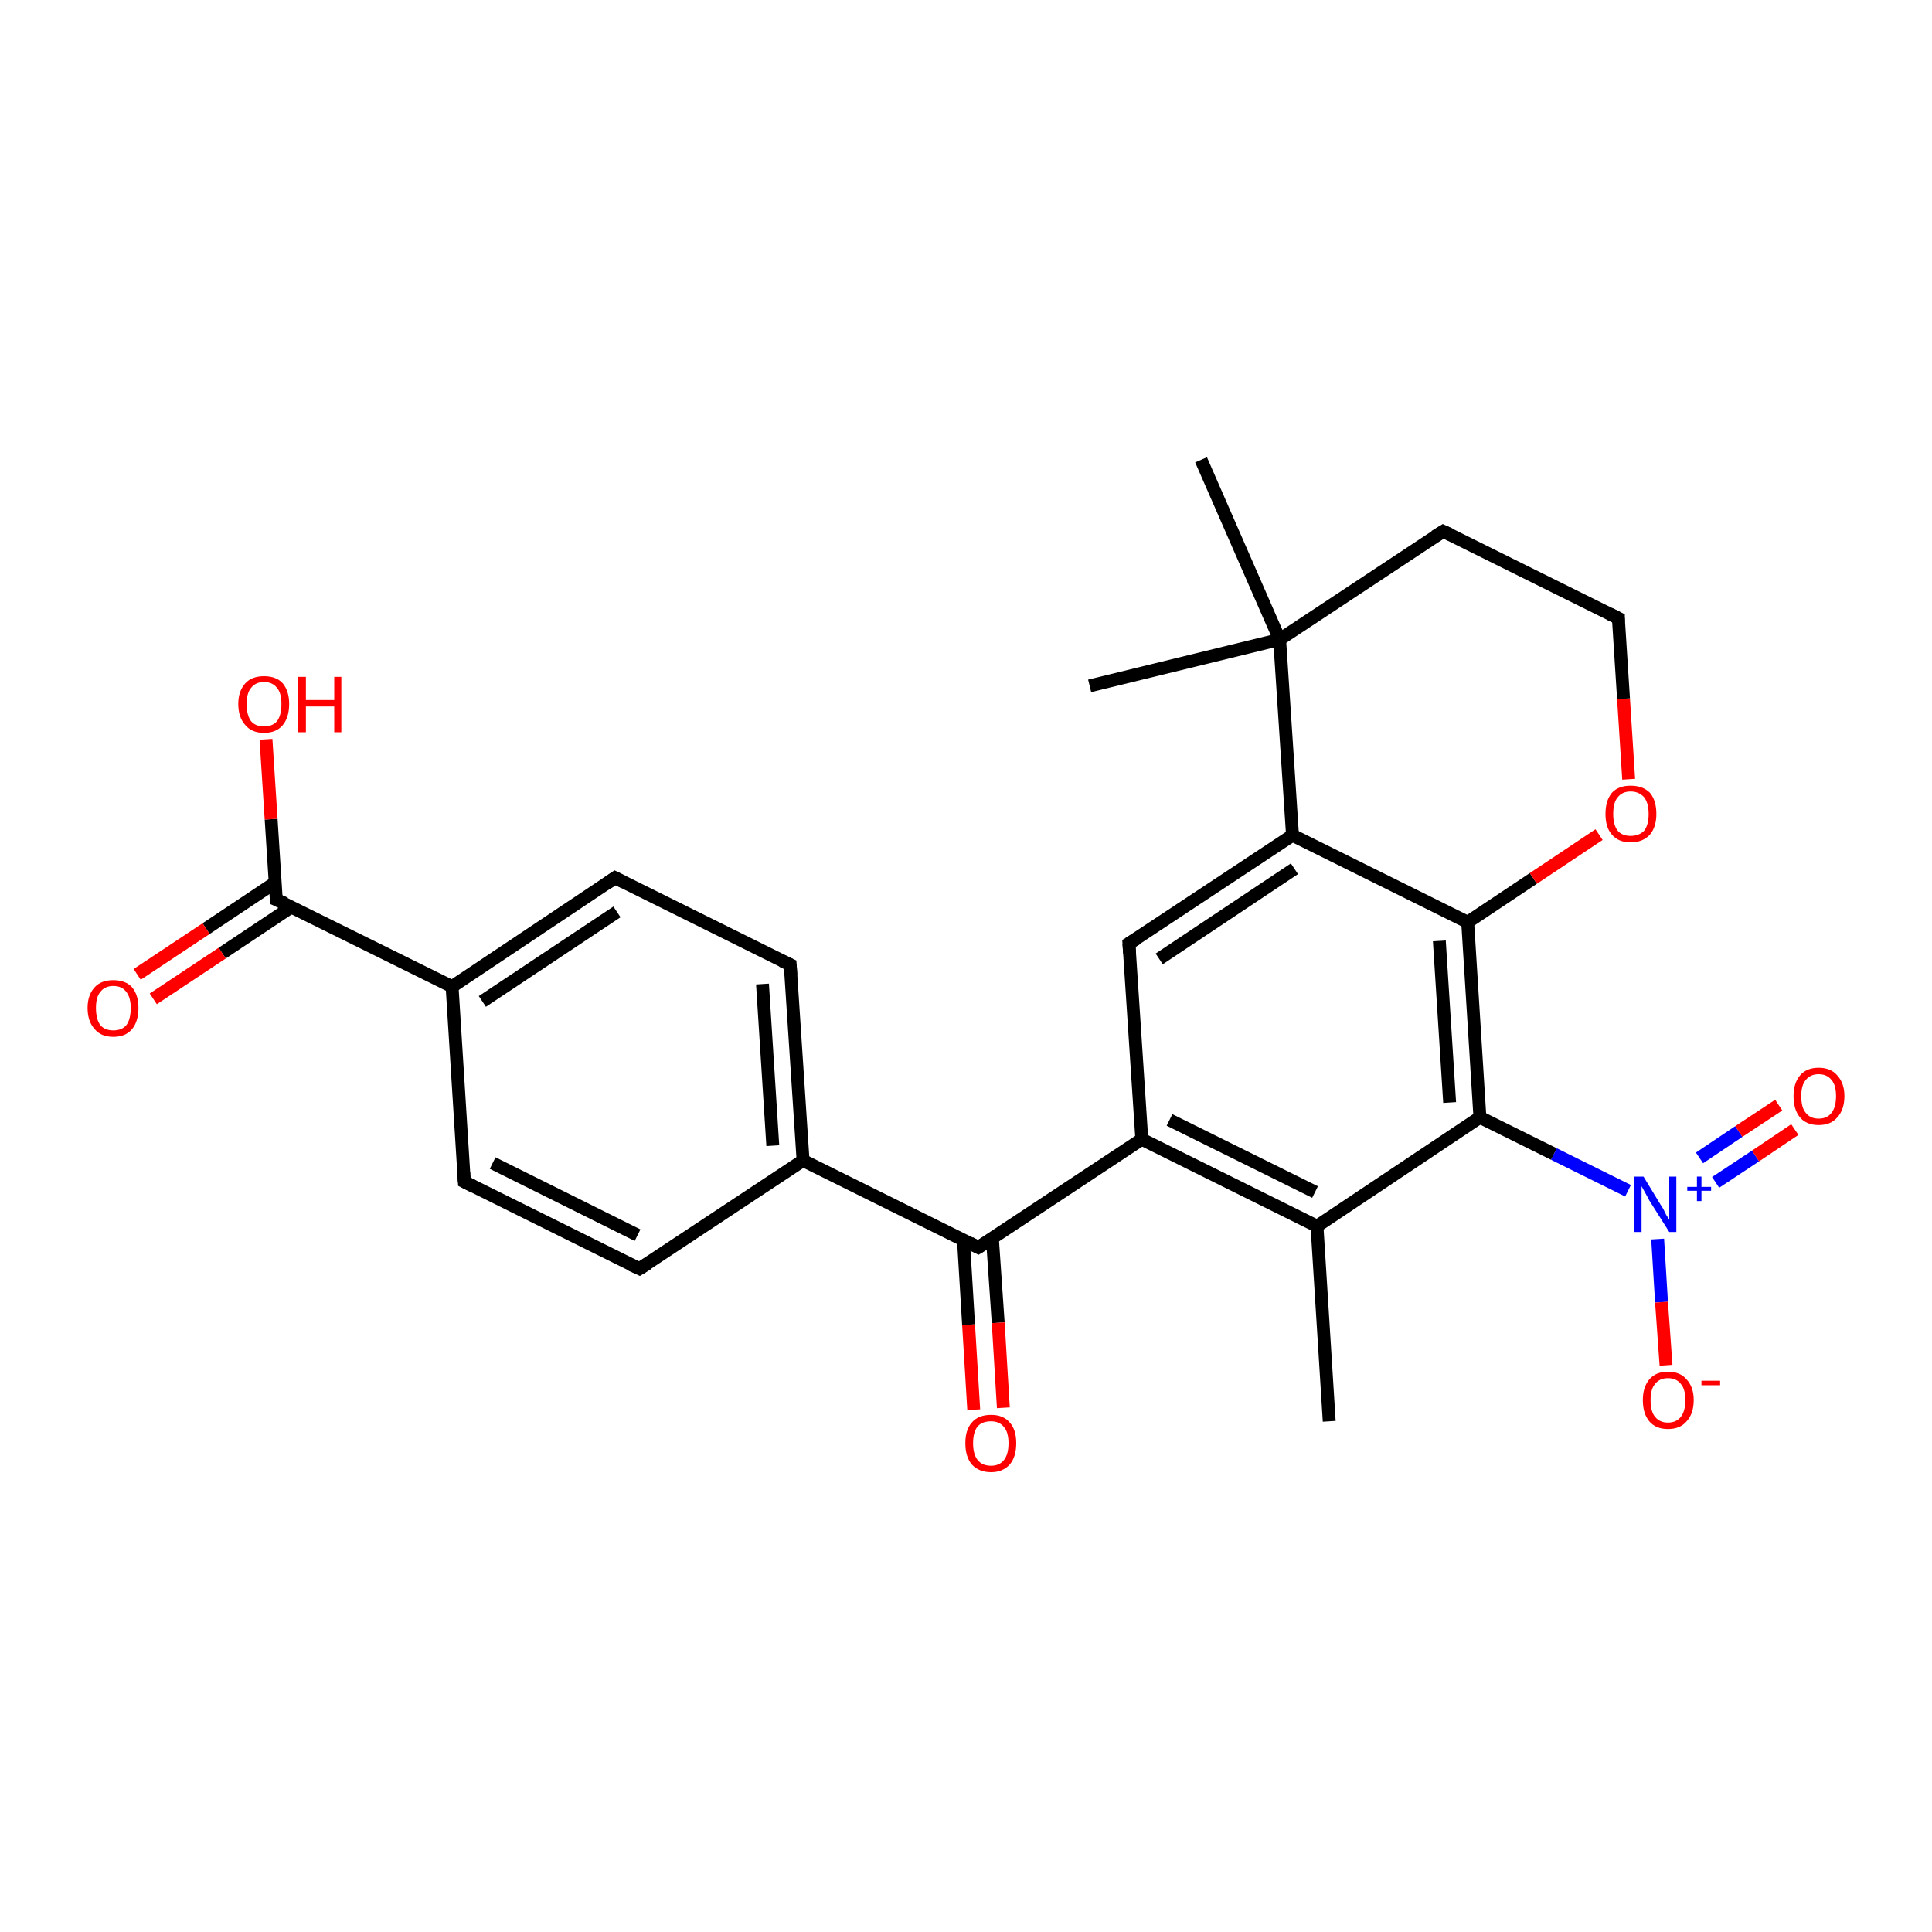 <?xml version='1.0' encoding='iso-8859-1'?>
<svg version='1.1' baseProfile='full'
              xmlns='http://www.w3.org/2000/svg'
                      xmlns:rdkit='http://www.rdkit.org/xml'
                      xmlns:xlink='http://www.w3.org/1999/xlink'
                  xml:space='preserve'
width='300px' height='300px' viewBox='0 0 300 300'>
<!-- END OF HEADER -->
<rect style='opacity:1.0;fill:#FFFFFF;stroke:none' width='300.0' height='300.0' x='0.0' y='0.0'> </rect>
<path class='bond-0 atom-0 atom-1' d='M 206.4,220.7 L 204.5,190.4' style='fill:none;fill-rule:evenodd;stroke:#000000;stroke-width:2.0px;stroke-linecap:butt;stroke-linejoin:miter;stroke-opacity:1' />
<path class='bond-1 atom-1 atom-2' d='M 204.5,190.4 L 177.3,176.9' style='fill:none;fill-rule:evenodd;stroke:#000000;stroke-width:2.0px;stroke-linecap:butt;stroke-linejoin:miter;stroke-opacity:1' />
<path class='bond-1 atom-1 atom-2' d='M 204.2,185.1 L 181.6,173.9' style='fill:none;fill-rule:evenodd;stroke:#000000;stroke-width:2.0px;stroke-linecap:butt;stroke-linejoin:miter;stroke-opacity:1' />
<path class='bond-2 atom-2 atom-3' d='M 177.3,176.9 L 151.9,193.7' style='fill:none;fill-rule:evenodd;stroke:#000000;stroke-width:2.0px;stroke-linecap:butt;stroke-linejoin:miter;stroke-opacity:1' />
<path class='bond-3 atom-3 atom-4' d='M 149.6,192.5 L 150.4,205.7' style='fill:none;fill-rule:evenodd;stroke:#000000;stroke-width:2.0px;stroke-linecap:butt;stroke-linejoin:miter;stroke-opacity:1' />
<path class='bond-3 atom-3 atom-4' d='M 150.4,205.7 L 151.2,218.9' style='fill:none;fill-rule:evenodd;stroke:#FF0000;stroke-width:2.0px;stroke-linecap:butt;stroke-linejoin:miter;stroke-opacity:1' />
<path class='bond-3 atom-3 atom-4' d='M 154.1,192.3 L 155.0,205.4' style='fill:none;fill-rule:evenodd;stroke:#000000;stroke-width:2.0px;stroke-linecap:butt;stroke-linejoin:miter;stroke-opacity:1' />
<path class='bond-3 atom-3 atom-4' d='M 155.0,205.4 L 155.8,218.6' style='fill:none;fill-rule:evenodd;stroke:#FF0000;stroke-width:2.0px;stroke-linecap:butt;stroke-linejoin:miter;stroke-opacity:1' />
<path class='bond-4 atom-3 atom-5' d='M 151.9,193.7 L 124.7,180.2' style='fill:none;fill-rule:evenodd;stroke:#000000;stroke-width:2.0px;stroke-linecap:butt;stroke-linejoin:miter;stroke-opacity:1' />
<path class='bond-5 atom-5 atom-6' d='M 124.7,180.2 L 122.7,149.8' style='fill:none;fill-rule:evenodd;stroke:#000000;stroke-width:2.0px;stroke-linecap:butt;stroke-linejoin:miter;stroke-opacity:1' />
<path class='bond-5 atom-5 atom-6' d='M 120.0,177.9 L 118.4,152.8' style='fill:none;fill-rule:evenodd;stroke:#000000;stroke-width:2.0px;stroke-linecap:butt;stroke-linejoin:miter;stroke-opacity:1' />
<path class='bond-6 atom-6 atom-7' d='M 122.7,149.8 L 95.5,136.3' style='fill:none;fill-rule:evenodd;stroke:#000000;stroke-width:2.0px;stroke-linecap:butt;stroke-linejoin:miter;stroke-opacity:1' />
<path class='bond-7 atom-7 atom-8' d='M 95.5,136.3 L 70.2,153.2' style='fill:none;fill-rule:evenodd;stroke:#000000;stroke-width:2.0px;stroke-linecap:butt;stroke-linejoin:miter;stroke-opacity:1' />
<path class='bond-7 atom-7 atom-8' d='M 95.8,141.6 L 74.9,155.5' style='fill:none;fill-rule:evenodd;stroke:#000000;stroke-width:2.0px;stroke-linecap:butt;stroke-linejoin:miter;stroke-opacity:1' />
<path class='bond-8 atom-8 atom-9' d='M 70.2,153.2 L 42.9,139.7' style='fill:none;fill-rule:evenodd;stroke:#000000;stroke-width:2.0px;stroke-linecap:butt;stroke-linejoin:miter;stroke-opacity:1' />
<path class='bond-9 atom-9 atom-10' d='M 42.8,137.0 L 32.0,144.2' style='fill:none;fill-rule:evenodd;stroke:#000000;stroke-width:2.0px;stroke-linecap:butt;stroke-linejoin:miter;stroke-opacity:1' />
<path class='bond-9 atom-9 atom-10' d='M 32.0,144.2 L 21.3,151.3' style='fill:none;fill-rule:evenodd;stroke:#FF0000;stroke-width:2.0px;stroke-linecap:butt;stroke-linejoin:miter;stroke-opacity:1' />
<path class='bond-9 atom-9 atom-10' d='M 45.3,140.8 L 34.5,148.0' style='fill:none;fill-rule:evenodd;stroke:#000000;stroke-width:2.0px;stroke-linecap:butt;stroke-linejoin:miter;stroke-opacity:1' />
<path class='bond-9 atom-9 atom-10' d='M 34.5,148.0 L 23.8,155.1' style='fill:none;fill-rule:evenodd;stroke:#FF0000;stroke-width:2.0px;stroke-linecap:butt;stroke-linejoin:miter;stroke-opacity:1' />
<path class='bond-10 atom-9 atom-11' d='M 42.9,139.7 L 42.1,127.2' style='fill:none;fill-rule:evenodd;stroke:#000000;stroke-width:2.0px;stroke-linecap:butt;stroke-linejoin:miter;stroke-opacity:1' />
<path class='bond-10 atom-9 atom-11' d='M 42.1,127.2 L 41.3,114.8' style='fill:none;fill-rule:evenodd;stroke:#FF0000;stroke-width:2.0px;stroke-linecap:butt;stroke-linejoin:miter;stroke-opacity:1' />
<path class='bond-11 atom-8 atom-12' d='M 70.2,153.2 L 72.1,183.5' style='fill:none;fill-rule:evenodd;stroke:#000000;stroke-width:2.0px;stroke-linecap:butt;stroke-linejoin:miter;stroke-opacity:1' />
<path class='bond-12 atom-12 atom-13' d='M 72.1,183.5 L 99.3,197.0' style='fill:none;fill-rule:evenodd;stroke:#000000;stroke-width:2.0px;stroke-linecap:butt;stroke-linejoin:miter;stroke-opacity:1' />
<path class='bond-12 atom-12 atom-13' d='M 76.5,180.6 L 99.0,191.8' style='fill:none;fill-rule:evenodd;stroke:#000000;stroke-width:2.0px;stroke-linecap:butt;stroke-linejoin:miter;stroke-opacity:1' />
<path class='bond-13 atom-2 atom-14' d='M 177.3,176.9 L 175.3,146.5' style='fill:none;fill-rule:evenodd;stroke:#000000;stroke-width:2.0px;stroke-linecap:butt;stroke-linejoin:miter;stroke-opacity:1' />
<path class='bond-14 atom-14 atom-15' d='M 175.3,146.5 L 200.7,129.7' style='fill:none;fill-rule:evenodd;stroke:#000000;stroke-width:2.0px;stroke-linecap:butt;stroke-linejoin:miter;stroke-opacity:1' />
<path class='bond-14 atom-14 atom-15' d='M 180.0,148.9 L 201.0,134.9' style='fill:none;fill-rule:evenodd;stroke:#000000;stroke-width:2.0px;stroke-linecap:butt;stroke-linejoin:miter;stroke-opacity:1' />
<path class='bond-15 atom-15 atom-16' d='M 200.7,129.7 L 227.9,143.2' style='fill:none;fill-rule:evenodd;stroke:#000000;stroke-width:2.0px;stroke-linecap:butt;stroke-linejoin:miter;stroke-opacity:1' />
<path class='bond-16 atom-16 atom-17' d='M 227.9,143.2 L 229.8,173.5' style='fill:none;fill-rule:evenodd;stroke:#000000;stroke-width:2.0px;stroke-linecap:butt;stroke-linejoin:miter;stroke-opacity:1' />
<path class='bond-16 atom-16 atom-17' d='M 223.5,146.1 L 225.1,171.2' style='fill:none;fill-rule:evenodd;stroke:#000000;stroke-width:2.0px;stroke-linecap:butt;stroke-linejoin:miter;stroke-opacity:1' />
<path class='bond-17 atom-17 atom-18' d='M 229.8,173.5 L 241.3,179.2' style='fill:none;fill-rule:evenodd;stroke:#000000;stroke-width:2.0px;stroke-linecap:butt;stroke-linejoin:miter;stroke-opacity:1' />
<path class='bond-17 atom-17 atom-18' d='M 241.3,179.2 L 252.8,184.9' style='fill:none;fill-rule:evenodd;stroke:#0000FF;stroke-width:2.0px;stroke-linecap:butt;stroke-linejoin:miter;stroke-opacity:1' />
<path class='bond-18 atom-18 atom-19' d='M 266.4,183.6 L 272.6,179.5' style='fill:none;fill-rule:evenodd;stroke:#0000FF;stroke-width:2.0px;stroke-linecap:butt;stroke-linejoin:miter;stroke-opacity:1' />
<path class='bond-18 atom-18 atom-19' d='M 272.6,179.5 L 278.7,175.4' style='fill:none;fill-rule:evenodd;stroke:#FF0000;stroke-width:2.0px;stroke-linecap:butt;stroke-linejoin:miter;stroke-opacity:1' />
<path class='bond-18 atom-18 atom-19' d='M 263.9,179.8 L 270.0,175.7' style='fill:none;fill-rule:evenodd;stroke:#0000FF;stroke-width:2.0px;stroke-linecap:butt;stroke-linejoin:miter;stroke-opacity:1' />
<path class='bond-18 atom-18 atom-19' d='M 270.0,175.7 L 276.2,171.6' style='fill:none;fill-rule:evenodd;stroke:#FF0000;stroke-width:2.0px;stroke-linecap:butt;stroke-linejoin:miter;stroke-opacity:1' />
<path class='bond-19 atom-18 atom-20' d='M 257.4,192.4 L 258.0,202.2' style='fill:none;fill-rule:evenodd;stroke:#0000FF;stroke-width:2.0px;stroke-linecap:butt;stroke-linejoin:miter;stroke-opacity:1' />
<path class='bond-19 atom-18 atom-20' d='M 258.0,202.2 L 258.7,212.0' style='fill:none;fill-rule:evenodd;stroke:#FF0000;stroke-width:2.0px;stroke-linecap:butt;stroke-linejoin:miter;stroke-opacity:1' />
<path class='bond-20 atom-16 atom-21' d='M 227.9,143.2 L 238.1,136.4' style='fill:none;fill-rule:evenodd;stroke:#000000;stroke-width:2.0px;stroke-linecap:butt;stroke-linejoin:miter;stroke-opacity:1' />
<path class='bond-20 atom-16 atom-21' d='M 238.1,136.4 L 248.3,129.6' style='fill:none;fill-rule:evenodd;stroke:#FF0000;stroke-width:2.0px;stroke-linecap:butt;stroke-linejoin:miter;stroke-opacity:1' />
<path class='bond-21 atom-21 atom-22' d='M 252.9,121.0 L 252.1,108.5' style='fill:none;fill-rule:evenodd;stroke:#FF0000;stroke-width:2.0px;stroke-linecap:butt;stroke-linejoin:miter;stroke-opacity:1' />
<path class='bond-21 atom-21 atom-22' d='M 252.1,108.5 L 251.3,96.0' style='fill:none;fill-rule:evenodd;stroke:#000000;stroke-width:2.0px;stroke-linecap:butt;stroke-linejoin:miter;stroke-opacity:1' />
<path class='bond-22 atom-22 atom-23' d='M 251.3,96.0 L 224.1,82.5' style='fill:none;fill-rule:evenodd;stroke:#000000;stroke-width:2.0px;stroke-linecap:butt;stroke-linejoin:miter;stroke-opacity:1' />
<path class='bond-23 atom-23 atom-24' d='M 224.1,82.5 L 198.7,99.3' style='fill:none;fill-rule:evenodd;stroke:#000000;stroke-width:2.0px;stroke-linecap:butt;stroke-linejoin:miter;stroke-opacity:1' />
<path class='bond-24 atom-24 atom-25' d='M 198.7,99.3 L 169.2,106.5' style='fill:none;fill-rule:evenodd;stroke:#000000;stroke-width:2.0px;stroke-linecap:butt;stroke-linejoin:miter;stroke-opacity:1' />
<path class='bond-25 atom-24 atom-26' d='M 198.7,99.3 L 186.5,71.4' style='fill:none;fill-rule:evenodd;stroke:#000000;stroke-width:2.0px;stroke-linecap:butt;stroke-linejoin:miter;stroke-opacity:1' />
<path class='bond-26 atom-17 atom-1' d='M 229.8,173.5 L 204.5,190.4' style='fill:none;fill-rule:evenodd;stroke:#000000;stroke-width:2.0px;stroke-linecap:butt;stroke-linejoin:miter;stroke-opacity:1' />
<path class='bond-27 atom-13 atom-5' d='M 99.3,197.0 L 124.7,180.2' style='fill:none;fill-rule:evenodd;stroke:#000000;stroke-width:2.0px;stroke-linecap:butt;stroke-linejoin:miter;stroke-opacity:1' />
<path class='bond-28 atom-24 atom-15' d='M 198.7,99.3 L 200.7,129.7' style='fill:none;fill-rule:evenodd;stroke:#000000;stroke-width:2.0px;stroke-linecap:butt;stroke-linejoin:miter;stroke-opacity:1' />
<path d='M 153.2,192.9 L 151.9,193.7 L 150.6,193.0' style='fill:none;stroke:#000000;stroke-width:2.0px;stroke-linecap:butt;stroke-linejoin:miter;stroke-opacity:1;' />
<path d='M 122.8,151.4 L 122.7,149.8 L 121.4,149.2' style='fill:none;stroke:#000000;stroke-width:2.0px;stroke-linecap:butt;stroke-linejoin:miter;stroke-opacity:1;' />
<path d='M 96.9,137.0 L 95.5,136.3 L 94.2,137.2' style='fill:none;stroke:#000000;stroke-width:2.0px;stroke-linecap:butt;stroke-linejoin:miter;stroke-opacity:1;' />
<path d='M 44.3,140.3 L 42.9,139.7 L 42.9,139.1' style='fill:none;stroke:#000000;stroke-width:2.0px;stroke-linecap:butt;stroke-linejoin:miter;stroke-opacity:1;' />
<path d='M 72.0,182.0 L 72.1,183.5 L 73.5,184.2' style='fill:none;stroke:#000000;stroke-width:2.0px;stroke-linecap:butt;stroke-linejoin:miter;stroke-opacity:1;' />
<path d='M 98.0,196.4 L 99.3,197.0 L 100.6,196.2' style='fill:none;stroke:#000000;stroke-width:2.0px;stroke-linecap:butt;stroke-linejoin:miter;stroke-opacity:1;' />
<path d='M 175.4,148.0 L 175.3,146.5 L 176.6,145.7' style='fill:none;stroke:#000000;stroke-width:2.0px;stroke-linecap:butt;stroke-linejoin:miter;stroke-opacity:1;' />
<path d='M 251.3,96.6 L 251.3,96.0 L 249.9,95.3' style='fill:none;stroke:#000000;stroke-width:2.0px;stroke-linecap:butt;stroke-linejoin:miter;stroke-opacity:1;' />
<path d='M 225.4,83.1 L 224.1,82.5 L 222.8,83.3' style='fill:none;stroke:#000000;stroke-width:2.0px;stroke-linecap:butt;stroke-linejoin:miter;stroke-opacity:1;' />
<path class='atom-4' d='M 149.9 224.1
Q 149.9 222.0, 150.9 220.9
Q 151.9 219.7, 153.9 219.7
Q 155.8 219.7, 156.8 220.9
Q 157.8 222.0, 157.8 224.1
Q 157.8 226.2, 156.8 227.4
Q 155.7 228.6, 153.9 228.6
Q 152.0 228.6, 150.9 227.4
Q 149.9 226.2, 149.9 224.1
M 153.9 227.6
Q 155.2 227.6, 155.9 226.7
Q 156.6 225.8, 156.6 224.1
Q 156.6 222.4, 155.9 221.6
Q 155.2 220.7, 153.9 220.7
Q 152.5 220.7, 151.8 221.5
Q 151.1 222.4, 151.1 224.1
Q 151.1 225.8, 151.8 226.7
Q 152.5 227.6, 153.9 227.6
' fill='#FF0000'/>
<path class='atom-10' d='M 13.6 156.5
Q 13.6 154.5, 14.7 153.3
Q 15.7 152.2, 17.6 152.2
Q 19.5 152.2, 20.5 153.3
Q 21.5 154.5, 21.5 156.5
Q 21.5 158.6, 20.5 159.8
Q 19.5 161.0, 17.6 161.0
Q 15.7 161.0, 14.7 159.8
Q 13.6 158.6, 13.6 156.5
M 17.6 160.0
Q 18.9 160.0, 19.6 159.2
Q 20.3 158.3, 20.3 156.5
Q 20.3 154.9, 19.6 154.0
Q 18.9 153.1, 17.6 153.1
Q 16.3 153.1, 15.6 154.0
Q 14.9 154.8, 14.9 156.5
Q 14.9 158.3, 15.6 159.2
Q 16.3 160.0, 17.6 160.0
' fill='#FF0000'/>
<path class='atom-11' d='M 37.0 109.3
Q 37.0 107.3, 38.1 106.1
Q 39.1 105.0, 41.0 105.0
Q 42.9 105.0, 43.9 106.1
Q 44.9 107.3, 44.9 109.3
Q 44.9 111.4, 43.9 112.6
Q 42.9 113.8, 41.0 113.8
Q 39.1 113.8, 38.1 112.6
Q 37.0 111.4, 37.0 109.3
M 41.0 112.8
Q 42.3 112.8, 43.0 112.0
Q 43.7 111.1, 43.7 109.3
Q 43.7 107.6, 43.0 106.8
Q 42.3 105.9, 41.0 105.9
Q 39.7 105.9, 39.0 106.8
Q 38.3 107.6, 38.3 109.3
Q 38.3 111.1, 39.0 112.0
Q 39.7 112.8, 41.0 112.8
' fill='#FF0000'/>
<path class='atom-11' d='M 46.3 105.1
L 47.5 105.1
L 47.5 108.7
L 51.9 108.7
L 51.9 105.1
L 53.0 105.1
L 53.0 113.7
L 51.9 113.7
L 51.9 109.7
L 47.5 109.7
L 47.5 113.7
L 46.3 113.7
L 46.3 105.1
' fill='#FF0000'/>
<path class='atom-18' d='M 255.2 182.7
L 258.0 187.3
Q 258.3 187.7, 258.7 188.6
Q 259.2 189.4, 259.2 189.4
L 259.2 182.7
L 260.3 182.7
L 260.3 191.3
L 259.2 191.3
L 256.1 186.4
Q 255.8 185.8, 255.4 185.1
Q 255.0 184.4, 254.9 184.2
L 254.9 191.3
L 253.8 191.3
L 253.8 182.7
L 255.2 182.7
' fill='#0000FF'/>
<path class='atom-18' d='M 262.0 184.3
L 263.5 184.3
L 263.5 182.7
L 264.2 182.7
L 264.2 184.3
L 265.7 184.3
L 265.7 184.9
L 264.2 184.9
L 264.2 186.5
L 263.5 186.5
L 263.5 184.9
L 262.0 184.9
L 262.0 184.3
' fill='#0000FF'/>
<path class='atom-19' d='M 278.5 170.2
Q 278.5 168.2, 279.5 167.0
Q 280.5 165.8, 282.4 165.8
Q 284.3 165.8, 285.3 167.0
Q 286.4 168.2, 286.4 170.2
Q 286.4 172.3, 285.3 173.5
Q 284.3 174.7, 282.4 174.7
Q 280.5 174.7, 279.5 173.5
Q 278.5 172.3, 278.5 170.2
M 282.4 173.7
Q 283.7 173.7, 284.4 172.8
Q 285.1 171.9, 285.1 170.2
Q 285.1 168.5, 284.4 167.7
Q 283.7 166.8, 282.4 166.8
Q 281.1 166.8, 280.4 167.7
Q 279.7 168.5, 279.7 170.2
Q 279.7 172.0, 280.4 172.8
Q 281.1 173.7, 282.4 173.7
' fill='#FF0000'/>
<path class='atom-20' d='M 255.1 217.4
Q 255.1 215.4, 256.1 214.2
Q 257.1 213.0, 259.0 213.0
Q 260.9 213.0, 261.9 214.2
Q 263.0 215.4, 263.0 217.4
Q 263.0 219.5, 261.9 220.7
Q 260.9 221.9, 259.0 221.9
Q 257.1 221.9, 256.1 220.7
Q 255.1 219.5, 255.1 217.4
M 259.0 220.9
Q 260.3 220.9, 261.0 220.0
Q 261.7 219.1, 261.7 217.4
Q 261.7 215.7, 261.0 214.9
Q 260.3 214.0, 259.0 214.0
Q 257.7 214.0, 257.0 214.9
Q 256.3 215.7, 256.3 217.4
Q 256.3 219.2, 257.0 220.0
Q 257.7 220.9, 259.0 220.9
' fill='#FF0000'/>
<path class='atom-20' d='M 264.2 214.4
L 267.1 214.4
L 267.1 215.1
L 264.2 215.1
L 264.2 214.4
' fill='#FF0000'/>
<path class='atom-21' d='M 249.3 126.4
Q 249.3 124.3, 250.3 123.1
Q 251.3 122.0, 253.2 122.0
Q 255.1 122.0, 256.2 123.1
Q 257.2 124.3, 257.2 126.4
Q 257.2 128.4, 256.2 129.6
Q 255.1 130.8, 253.2 130.8
Q 251.3 130.8, 250.3 129.6
Q 249.3 128.5, 249.3 126.4
M 253.2 129.8
Q 254.5 129.8, 255.3 129.0
Q 256.0 128.1, 256.0 126.4
Q 256.0 124.7, 255.3 123.8
Q 254.5 122.9, 253.2 122.9
Q 251.9 122.9, 251.2 123.8
Q 250.5 124.6, 250.5 126.4
Q 250.5 128.1, 251.2 129.0
Q 251.9 129.8, 253.2 129.8
' fill='#FF0000'/>
</svg>
